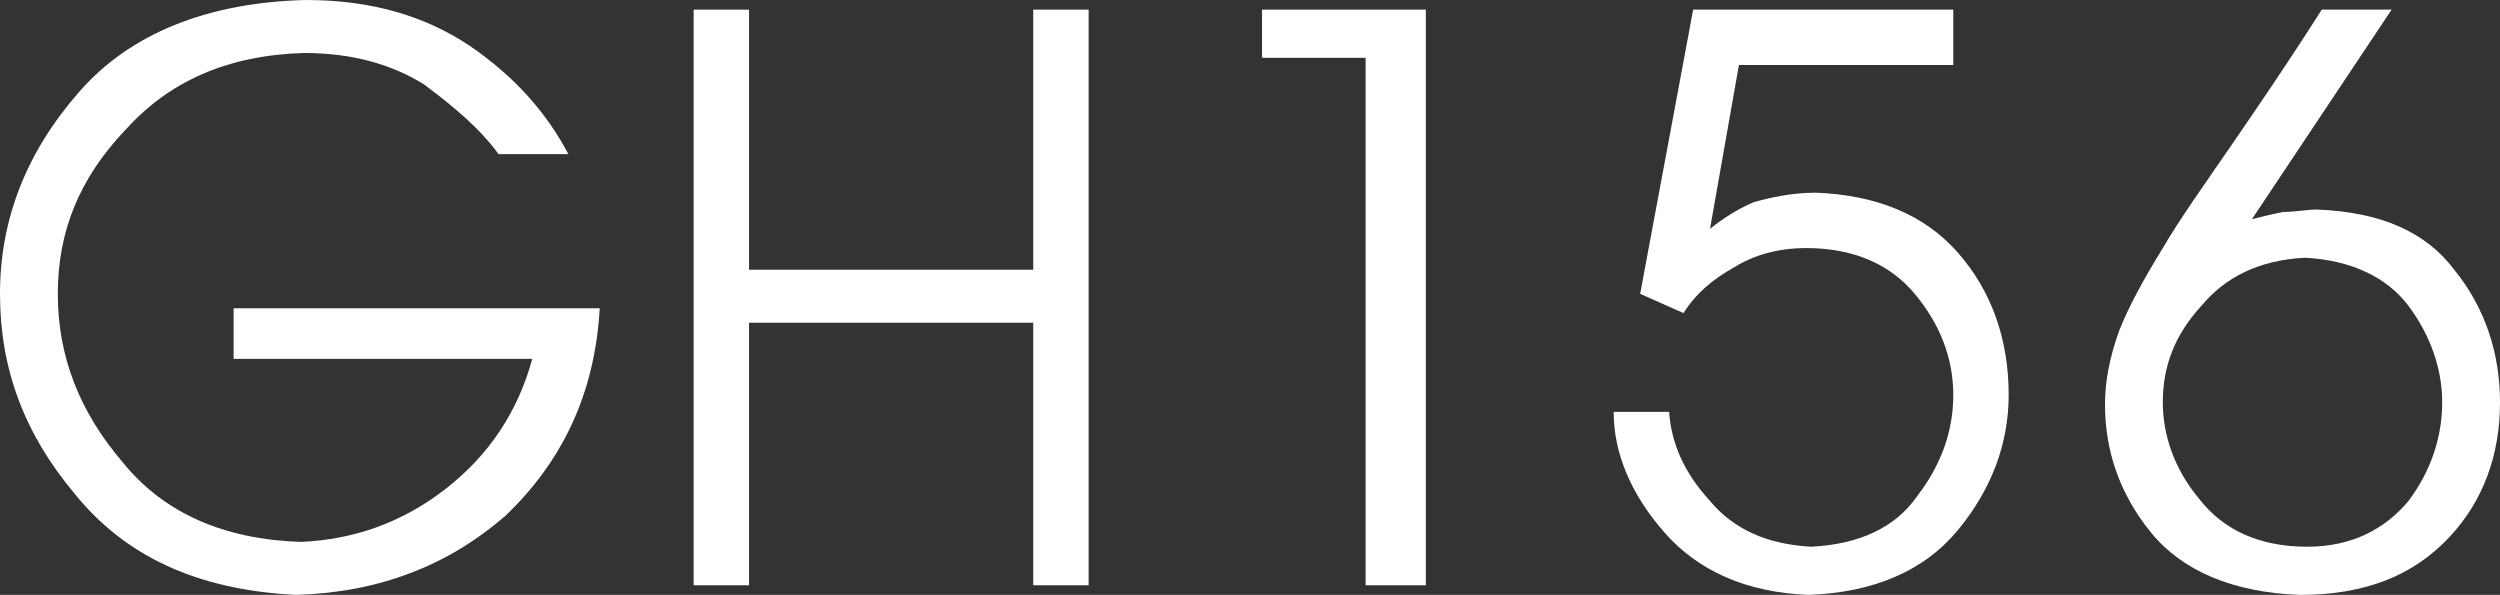 <?xml version="1.0" encoding="UTF-8"?><svg id="_レイヤー_2" xmlns="http://www.w3.org/2000/svg" viewBox="0 0 124.56 29.64"><rect x="0" y="0" width="124.56" height="29.64" fill="#333333" stroke="none"/><defs><style>.cls-1{fill:#fff;stroke-width:0px;}</style></defs><g id="_レイヤー_1-2"><path class="cls-1" d="M6.24,6.48c2.16-2.4,5.04-3.72,8.88-3.84,2.52,0,4.44.6,6,1.56,1.44,1.08,2.76,2.16,3.72,3.48h3.48c-1.08-2.04-2.64-3.84-4.92-5.4-2.16-1.44-4.8-2.28-8.16-2.28C10.32.12,6.48,1.68,3.96,4.56,1.32,7.56,0,10.92,0,14.64s1.2,6.96,3.72,9.96c2.52,3.12,6.12,4.8,11.04,5.04,4.08-.12,7.56-1.44,10.44-3.96,2.76-2.64,4.44-6,4.68-10.32H11.64v2.52h14.88c-.72,2.64-2.16,4.8-4.32,6.48-2.16,1.68-4.56,2.52-7.2,2.64-3.84-.12-6.84-1.44-8.88-3.96-2.16-2.52-3.24-5.28-3.24-8.4s1.08-5.76,3.36-8.16Z"/><polygon class="cls-1" points="51.48 16.08 51.48 29.16 54.24 29.16 54.24 .48 51.48 .48 51.48 13.44 37.32 13.44 37.32 .48 34.56 .48 34.56 29.16 37.32 29.16 37.32 16.08 51.48 16.08"/><polygon class="cls-1" points="71.04 .48 62.88 .48 62.88 2.88 68.04 2.88 68.04 29.16 71.04 29.16 71.04 .48"/><path class="cls-1" d="M86.4,13.32c.96-.6,2.16-.96,3.6-.96,2.4,0,4.2.84,5.4,2.28,1.2,1.44,1.92,3.12,1.92,5.04,0,1.8-.6,3.48-1.8,5.04-1.08,1.56-2.88,2.4-5.28,2.52-2.16-.12-3.84-.84-5.04-2.28-1.32-1.44-1.92-2.88-2.04-4.44h-2.76c0,2.04.84,4.08,2.52,6,1.68,1.92,4.08,3,7.2,3.12,3.24-.12,5.76-1.2,7.44-3.24,1.68-2.04,2.52-4.32,2.52-6.72,0-2.76-.84-5.16-2.52-7.08-1.68-1.92-4.08-2.88-7.08-3-1.2,0-2.28.24-3.12.48-.84.36-1.56.84-2.16,1.32l1.44-8.16h10.68V.48h-12.96l-2.64,14.16,2.16.96c.6-.96,1.44-1.68,2.52-2.28Z"/><path class="cls-1" d="M111.12,7.32c-1.32,1.92-2.52,3.6-3.36,5.04-.96,1.56-1.68,2.88-2.16,4.08-.48,1.32-.72,2.52-.72,3.72,0,2.28.72,4.44,2.28,6.36,1.56,1.92,4.08,3,7.44,3.12,3.24,0,5.64-.96,7.44-2.88,1.68-1.8,2.52-4.08,2.52-6.72,0-2.4-.72-4.68-2.28-6.6-1.44-1.92-3.72-2.88-6.84-3-.48,0-1.08.12-1.68.12-.6.12-1.08.24-1.56.36L119.16.48h-3.48c-1.68,2.64-3.24,4.92-4.56,6.84ZM120,15.24c1.08,1.44,1.68,3.12,1.68,4.8,0,1.8-.6,3.48-1.68,4.92-1.2,1.44-2.88,2.28-5.04,2.28-2.4,0-4.2-.84-5.4-2.4-1.2-1.44-1.8-3.12-1.8-4.8,0-1.8.6-3.36,1.92-4.8,1.2-1.44,2.88-2.28,5.16-2.4,2.28.12,4.08.96,5.16,2.4Z"/></g></svg>
